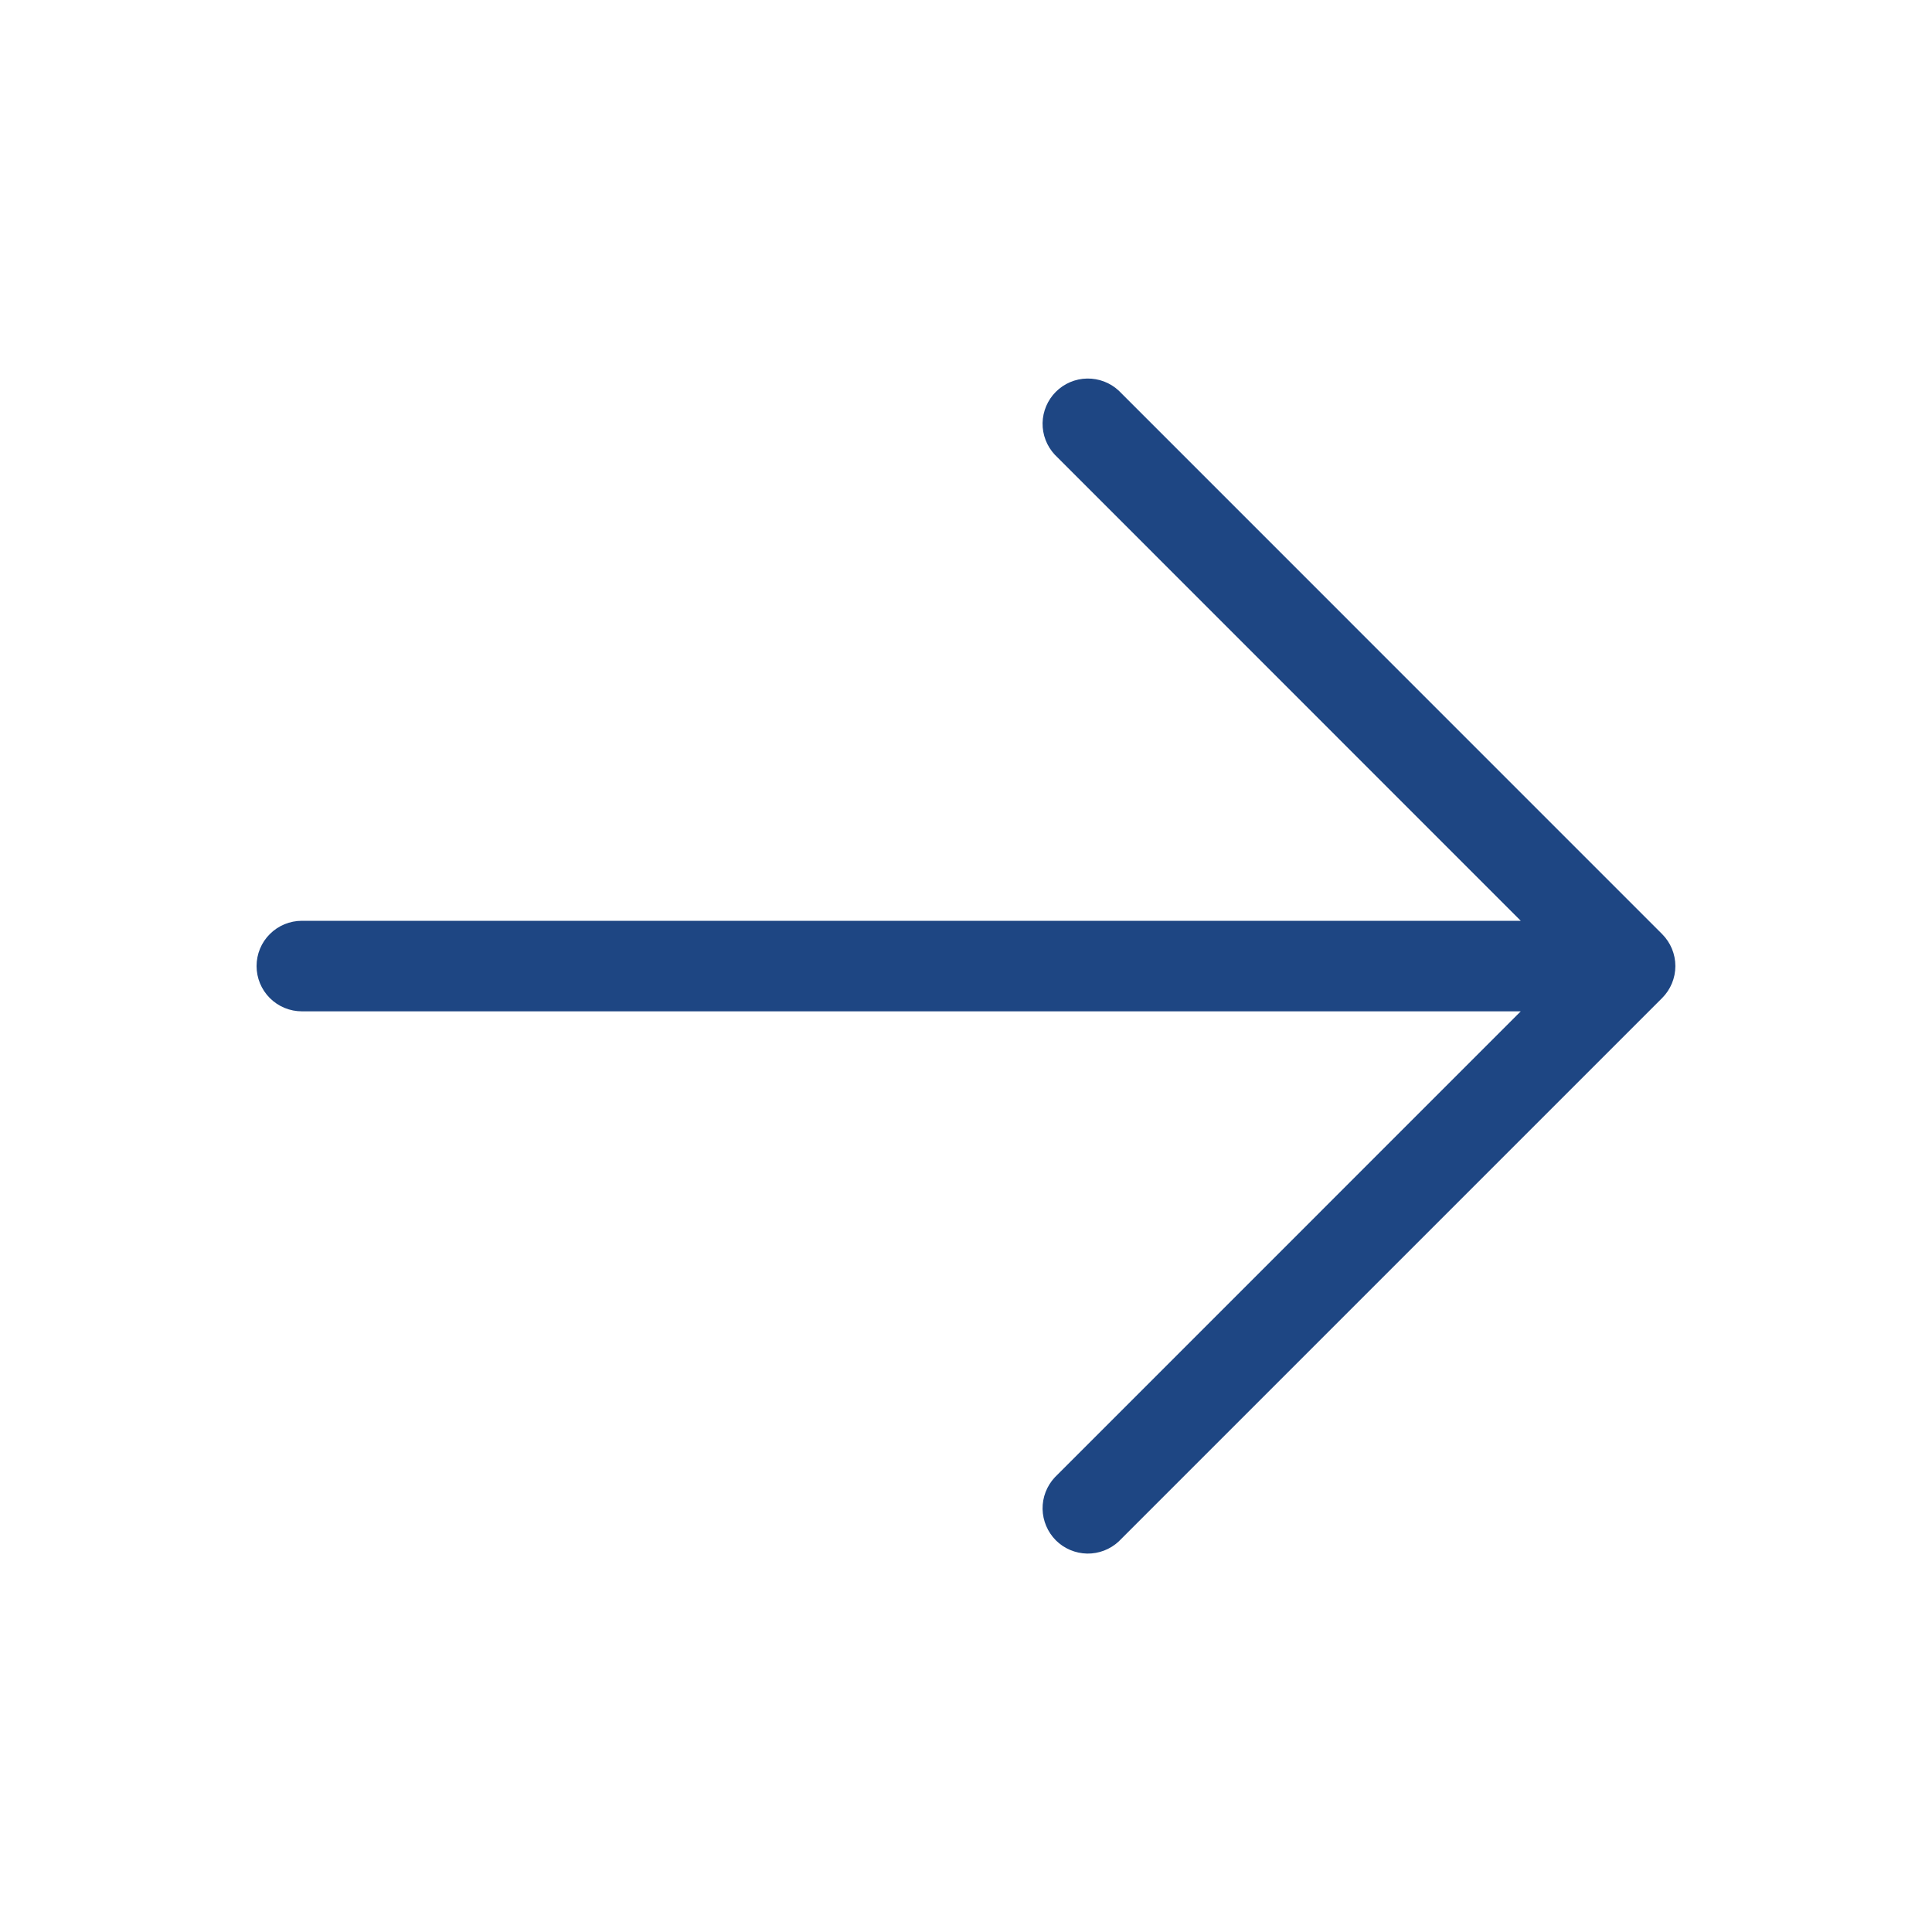 <svg width="30" height="30" viewBox="0 0 30 30" fill="none" xmlns="http://www.w3.org/2000/svg">
<path d="M25.809 14.504L17.372 6.066C17.239 5.942 17.062 5.875 16.88 5.878C16.698 5.881 16.524 5.955 16.395 6.084C16.267 6.212 16.193 6.386 16.189 6.568C16.186 6.75 16.254 6.927 16.378 7.06L23.614 14.298L4.688 14.298C4.501 14.298 4.322 14.372 4.19 14.504C4.058 14.635 3.984 14.814 3.984 15.001C3.984 15.187 4.058 15.366 4.19 15.498C4.322 15.63 4.501 15.704 4.688 15.704L23.614 15.704L16.378 22.941C16.254 23.075 16.186 23.251 16.189 23.433C16.193 23.615 16.267 23.789 16.395 23.918C16.524 24.047 16.698 24.12 16.88 24.124C17.062 24.127 17.239 24.059 17.372 23.935L25.809 15.498C25.941 15.366 26.015 15.187 26.015 15.001C26.015 14.814 25.941 14.636 25.809 14.504Z" fill="#1E4683"/>
</svg>
